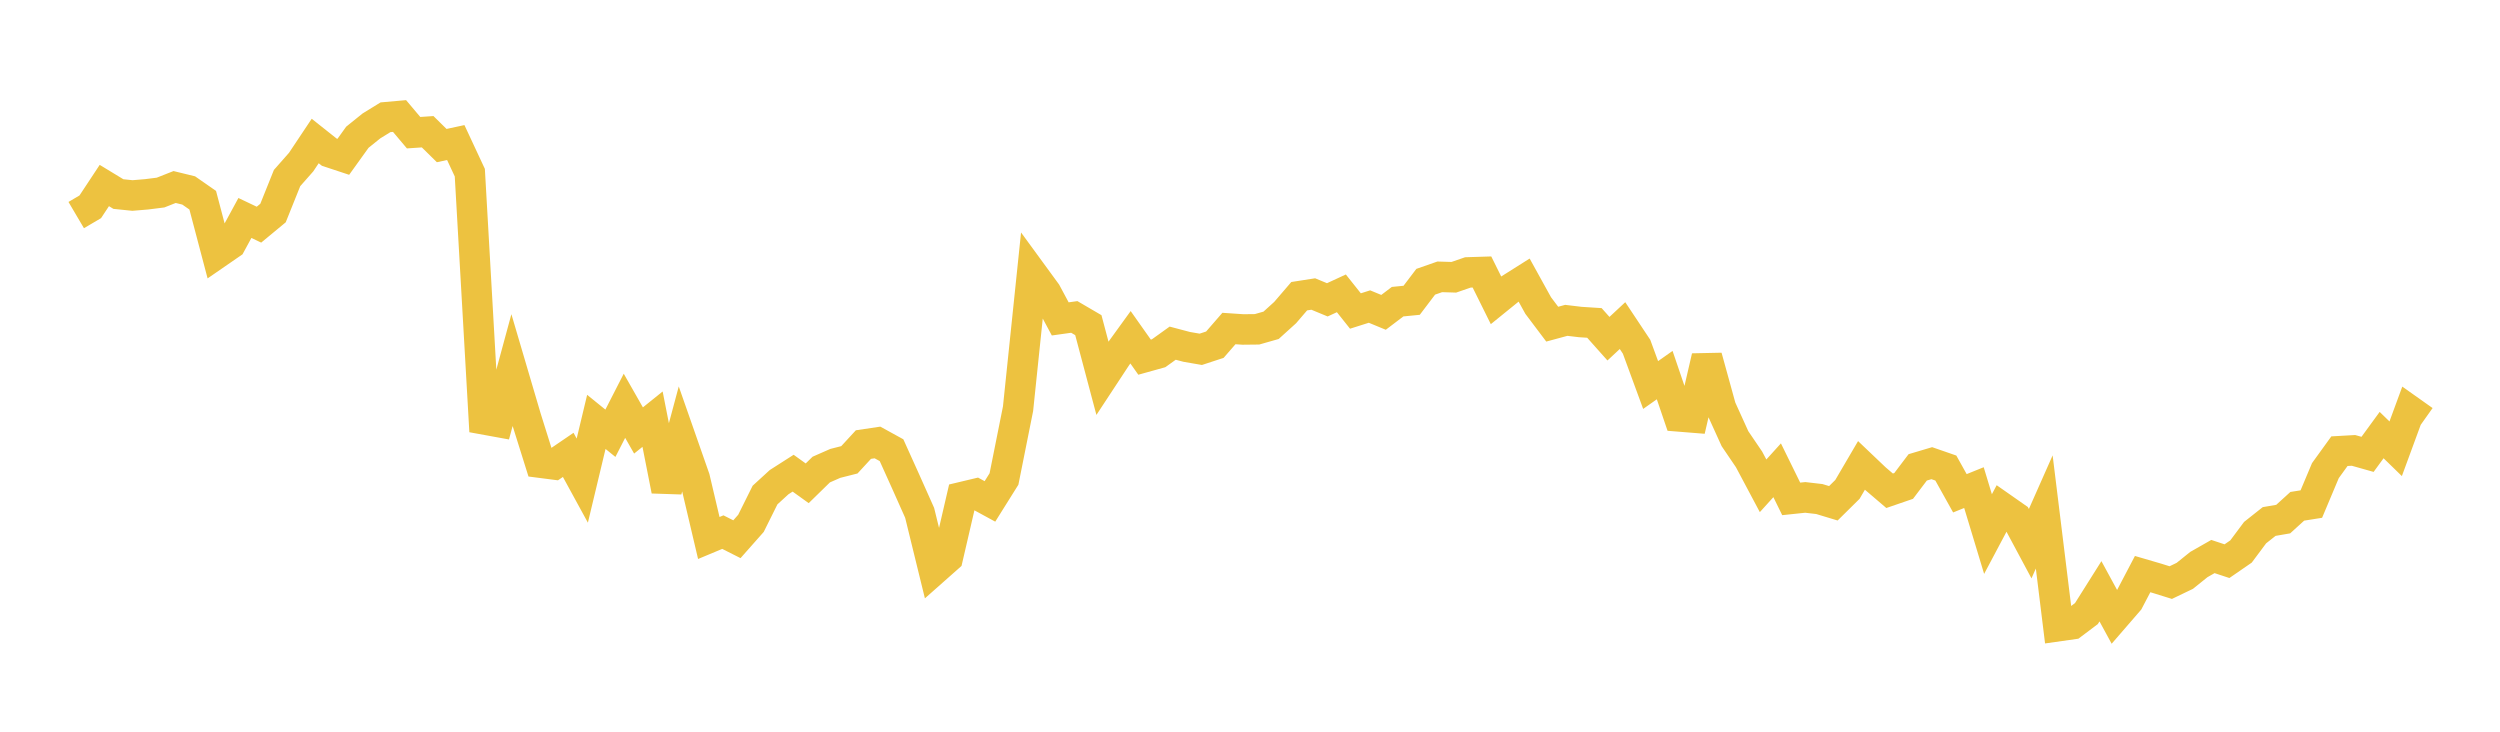<svg width="164" height="48" xmlns="http://www.w3.org/2000/svg" xmlns:xlink="http://www.w3.org/1999/xlink"><path fill="none" stroke="rgb(237,194,64)" stroke-width="2" d="M5,14.109L5.922,13.566L6.844,12.17L7.766,12.73L8.689,12.825L9.611,12.748L10.533,12.632L11.455,12.268L12.377,12.493L13.299,13.135L14.222,16.632L15.144,15.996L16.066,14.299L16.988,14.738L17.91,13.975L18.832,11.679L19.754,10.634L20.677,9.25L21.599,9.982L22.521,10.287L23.443,9.003L24.365,8.261L25.287,7.693L26.21,7.611L27.132,8.704L28.054,8.642L28.976,9.55L29.898,9.351L30.82,11.328L31.743,27.512L32.665,27.68L33.587,24.282L34.509,27.41L35.431,30.35L36.353,30.469L37.275,29.84L38.198,31.529L39.12,27.676L40.042,28.422L40.964,26.619L41.886,28.239L42.808,27.497L43.731,32.18L44.653,28.74L45.575,31.375L46.497,35.292L47.419,34.907L48.341,35.373L49.263,34.331L50.186,32.475L51.108,31.631L52.03,31.041L52.952,31.704L53.874,30.803L54.796,30.398L55.719,30.164L56.641,29.163L57.563,29.026L58.485,29.533L59.407,31.576L60.329,33.642L61.251,37.405L62.174,36.588L63.096,32.611L64.018,32.391L64.94,32.893L65.862,31.421L66.784,26.812L67.707,17.938L68.629,19.2L69.551,20.92L70.473,20.791L71.395,21.33L72.317,24.802L73.24,23.398L74.162,22.125L75.084,23.43L76.006,23.173L76.928,22.512L77.85,22.756L78.772,22.915L79.695,22.612L80.617,21.551L81.539,21.613L82.461,21.603L83.383,21.34L84.305,20.506L85.228,19.431L86.15,19.287L87.072,19.669L87.994,19.243L88.916,20.402L89.838,20.11L90.76,20.49L91.683,19.79L92.605,19.699L93.527,18.483L94.449,18.161L95.371,18.189L96.293,17.871L97.216,17.842L98.138,19.701L99.06,18.954L99.982,18.372L100.904,20.041L101.826,21.265L102.749,21.015L103.671,21.125L104.593,21.184L105.515,22.219L106.437,21.359L107.359,22.746L108.281,25.257L109.204,24.607L110.126,27.316L111.048,27.39L111.97,23.403L112.892,26.746L113.814,28.777L114.737,30.136L115.659,31.869L116.581,30.85L117.503,32.727L118.425,32.63L119.347,32.737L120.269,33.016L121.192,32.104L122.114,30.53L123.036,31.407L123.958,32.194L124.88,31.877L125.802,30.659L126.725,30.384L127.647,30.704L128.569,32.359L129.491,31.987L130.413,35.035L131.335,33.297L132.257,33.942L133.18,35.665L134.102,33.584L135.024,41.076L135.946,40.945L136.868,40.252L137.79,38.788L138.713,40.484L139.635,39.419L140.557,37.661L141.479,37.931L142.401,38.218L143.323,37.775L144.246,37.033L145.168,36.508L146.09,36.813L147.012,36.177L147.934,34.941L148.856,34.211L149.778,34.052L150.701,33.213L151.623,33.067L152.545,30.874L153.467,29.598L154.389,29.546L155.311,29.806L156.234,28.541L157.156,29.439L158.078,26.932L159,27.585"></path></svg>